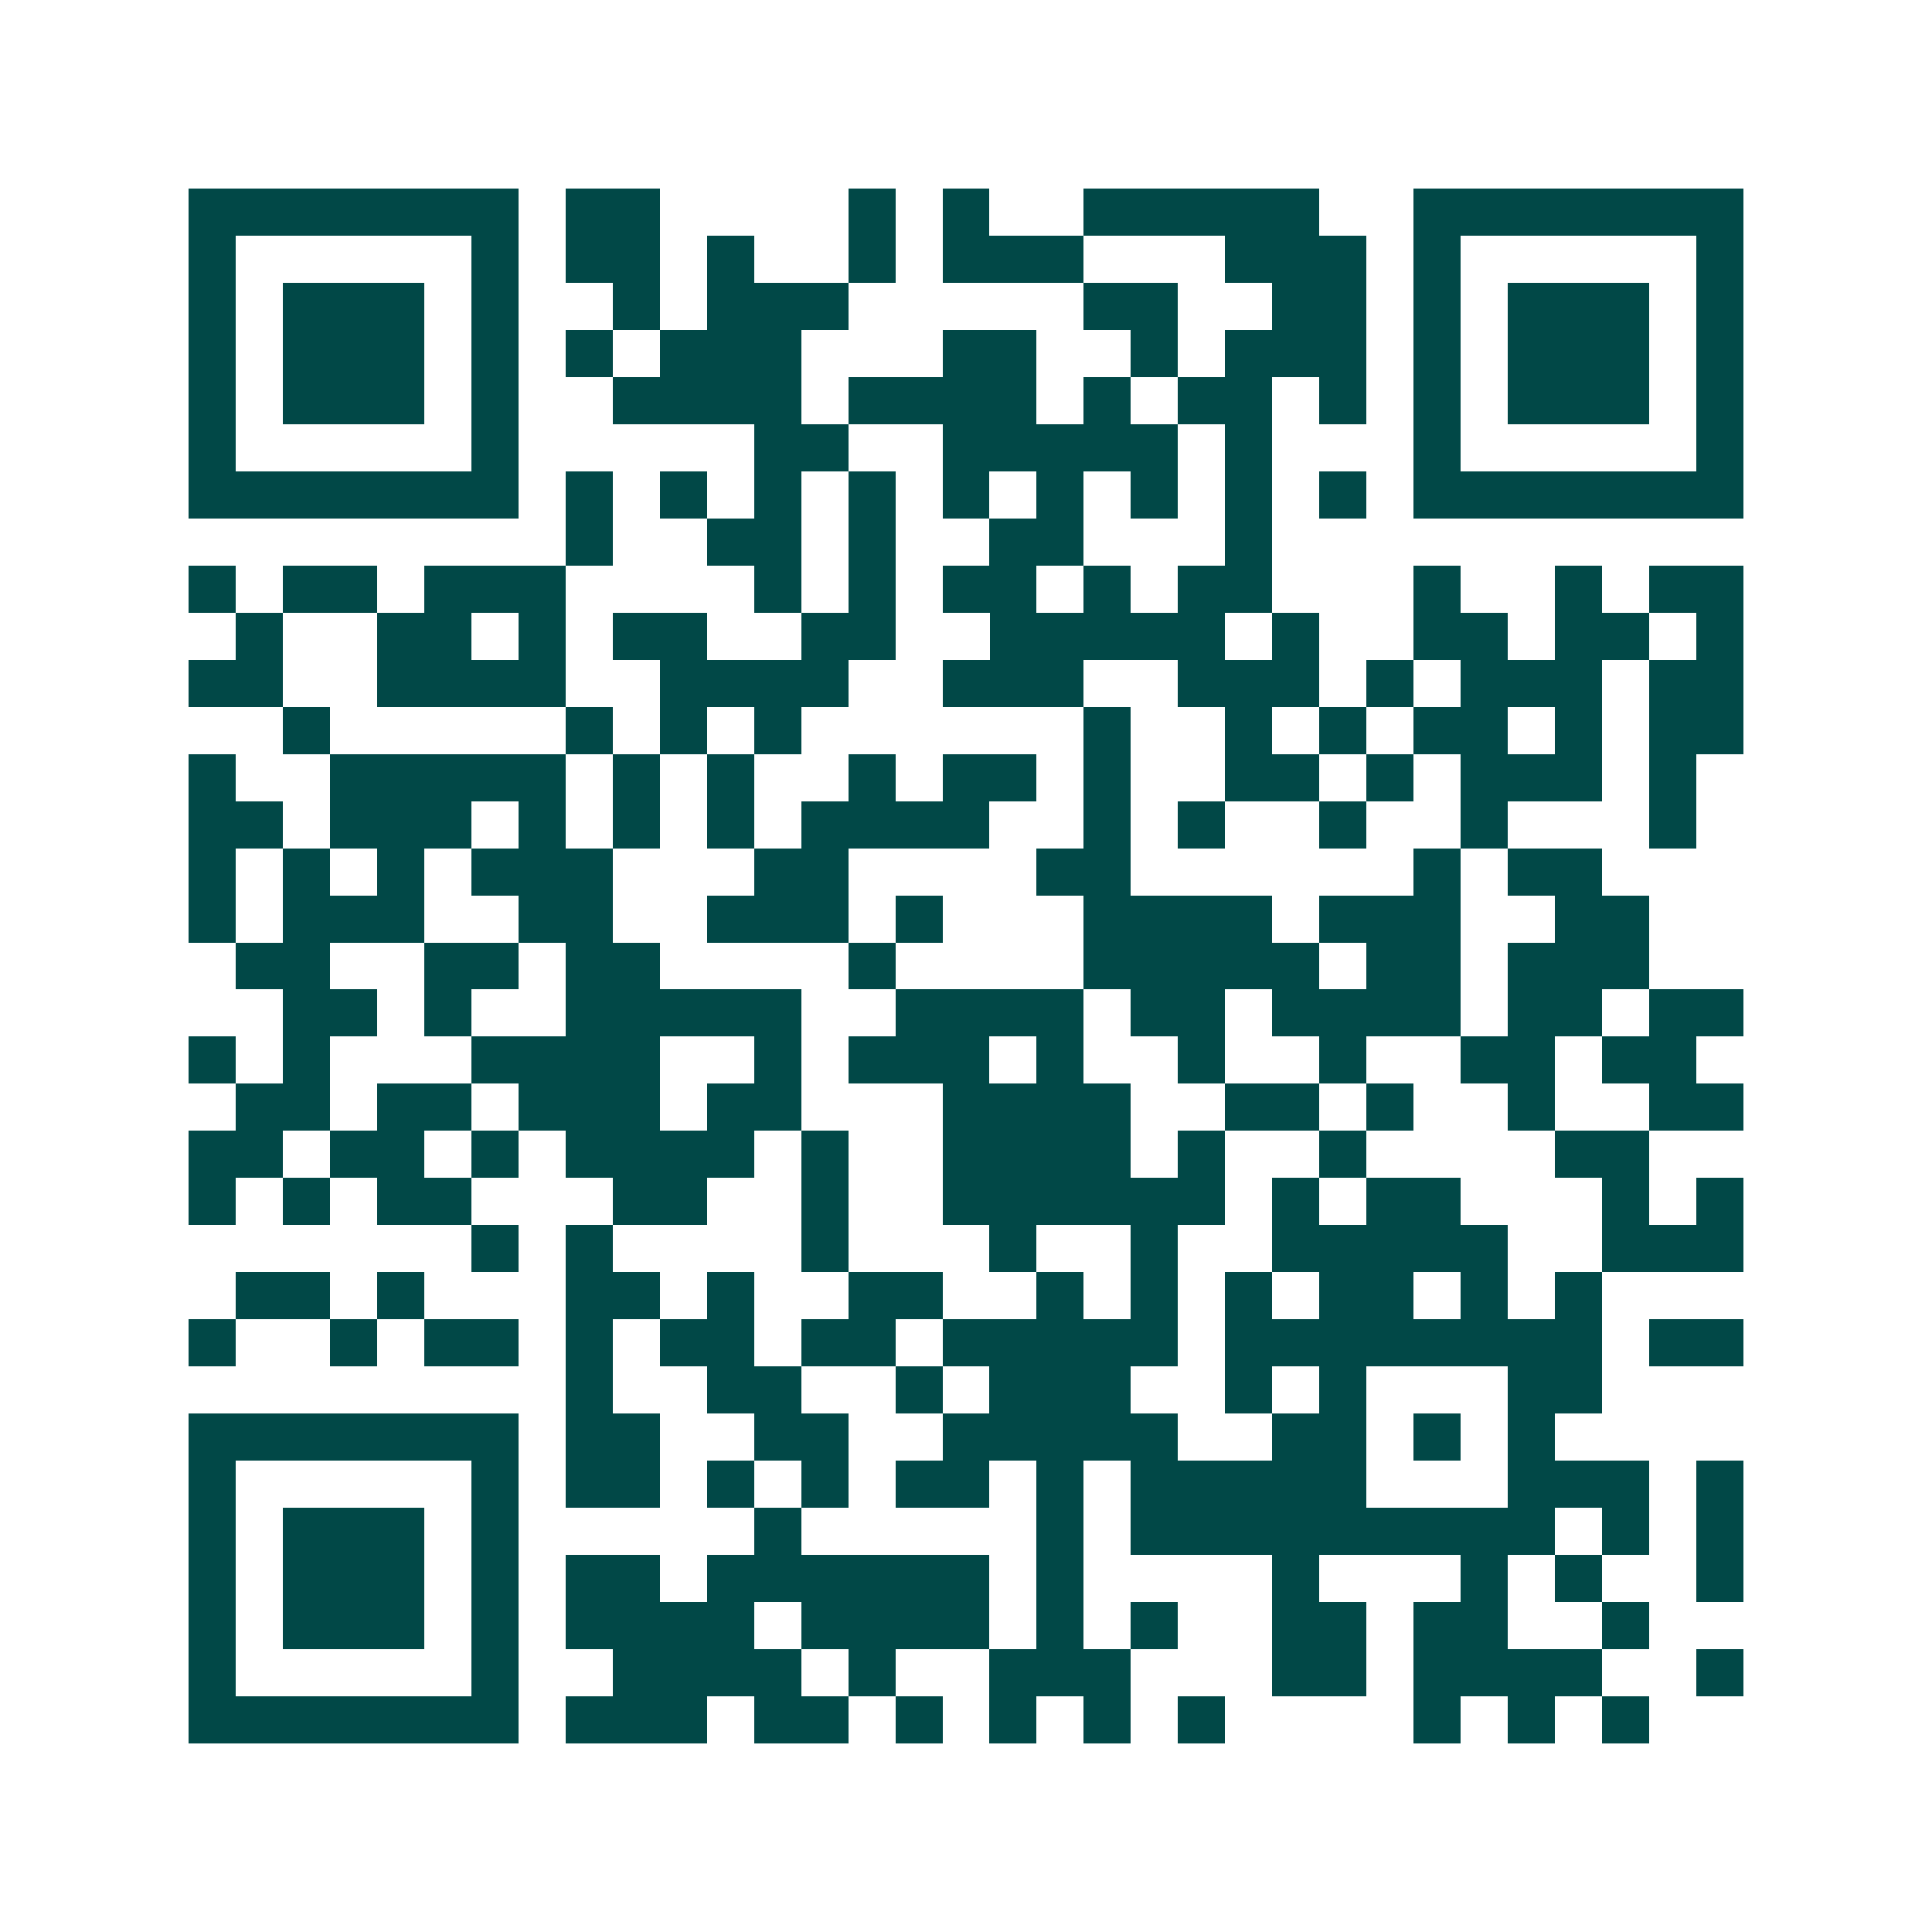 <svg xmlns="http://www.w3.org/2000/svg" width="200" height="200" viewBox="0 0 41 41" shape-rendering="crispEdges"><path fill="#ffffff" d="M0 0h41v41H0z"/><path stroke="#014847" d="M4 4.5h7m1 0h2m4 0h1m1 0h1m2 0h5m2 0h7M4 5.5h1m5 0h1m1 0h2m1 0h1m2 0h1m1 0h3m3 0h3m1 0h1m5 0h1M4 6.5h1m1 0h3m1 0h1m2 0h1m1 0h3m5 0h2m2 0h2m1 0h1m1 0h3m1 0h1M4 7.5h1m1 0h3m1 0h1m1 0h1m1 0h3m3 0h2m2 0h1m1 0h3m1 0h1m1 0h3m1 0h1M4 8.5h1m1 0h3m1 0h1m2 0h4m1 0h4m1 0h1m1 0h2m1 0h1m1 0h1m1 0h3m1 0h1M4 9.5h1m5 0h1m5 0h2m2 0h5m1 0h1m3 0h1m5 0h1M4 10.5h7m1 0h1m1 0h1m1 0h1m1 0h1m1 0h1m1 0h1m1 0h1m1 0h1m1 0h1m1 0h7M12 11.5h1m2 0h2m1 0h1m2 0h2m3 0h1M4 12.5h1m1 0h2m1 0h3m4 0h1m1 0h1m1 0h2m1 0h1m1 0h2m3 0h1m2 0h1m1 0h2M5 13.5h1m2 0h2m1 0h1m1 0h2m2 0h2m2 0h5m1 0h1m2 0h2m1 0h2m1 0h1M4 14.5h2m2 0h4m2 0h4m2 0h3m2 0h3m1 0h1m1 0h3m1 0h2M6 15.5h1m5 0h1m1 0h1m1 0h1m6 0h1m2 0h1m1 0h1m1 0h2m1 0h1m1 0h2M4 16.5h1m2 0h5m1 0h1m1 0h1m2 0h1m1 0h2m1 0h1m2 0h2m1 0h1m1 0h3m1 0h1M4 17.5h2m1 0h3m1 0h1m1 0h1m1 0h1m1 0h4m2 0h1m1 0h1m2 0h1m2 0h1m3 0h1M4 18.5h1m1 0h1m1 0h1m1 0h3m3 0h2m4 0h2m6 0h1m1 0h2M4 19.5h1m1 0h3m2 0h2m2 0h3m1 0h1m3 0h4m1 0h3m2 0h2M5 20.5h2m2 0h2m1 0h2m4 0h1m4 0h5m1 0h2m1 0h3M6 21.5h2m1 0h1m2 0h5m2 0h4m1 0h2m1 0h4m1 0h2m1 0h2M4 22.5h1m1 0h1m3 0h4m2 0h1m1 0h3m1 0h1m2 0h1m2 0h1m2 0h2m1 0h2M5 23.5h2m1 0h2m1 0h3m1 0h2m3 0h4m2 0h2m1 0h1m2 0h1m2 0h2M4 24.5h2m1 0h2m1 0h1m1 0h4m1 0h1m2 0h4m1 0h1m2 0h1m4 0h2M4 25.5h1m1 0h1m1 0h2m3 0h2m2 0h1m2 0h6m1 0h1m1 0h2m3 0h1m1 0h1M10 26.5h1m1 0h1m4 0h1m3 0h1m2 0h1m2 0h5m2 0h3M5 27.5h2m1 0h1m3 0h2m1 0h1m2 0h2m2 0h1m1 0h1m1 0h1m1 0h2m1 0h1m1 0h1M4 28.5h1m2 0h1m1 0h2m1 0h1m1 0h2m1 0h2m1 0h5m1 0h8m1 0h2M12 29.5h1m2 0h2m2 0h1m1 0h3m2 0h1m1 0h1m3 0h2M4 30.5h7m1 0h2m2 0h2m2 0h5m2 0h2m1 0h1m1 0h1M4 31.5h1m5 0h1m1 0h2m1 0h1m1 0h1m1 0h2m1 0h1m1 0h5m3 0h3m1 0h1M4 32.5h1m1 0h3m1 0h1m5 0h1m5 0h1m1 0h9m1 0h1m1 0h1M4 33.5h1m1 0h3m1 0h1m1 0h2m1 0h6m1 0h1m4 0h1m3 0h1m1 0h1m2 0h1M4 34.5h1m1 0h3m1 0h1m1 0h4m1 0h4m1 0h1m1 0h1m2 0h2m1 0h2m2 0h1M4 35.5h1m5 0h1m2 0h4m1 0h1m2 0h3m3 0h2m1 0h4m2 0h1M4 36.5h7m1 0h3m1 0h2m1 0h1m1 0h1m1 0h1m1 0h1m4 0h1m1 0h1m1 0h1"/></svg>
